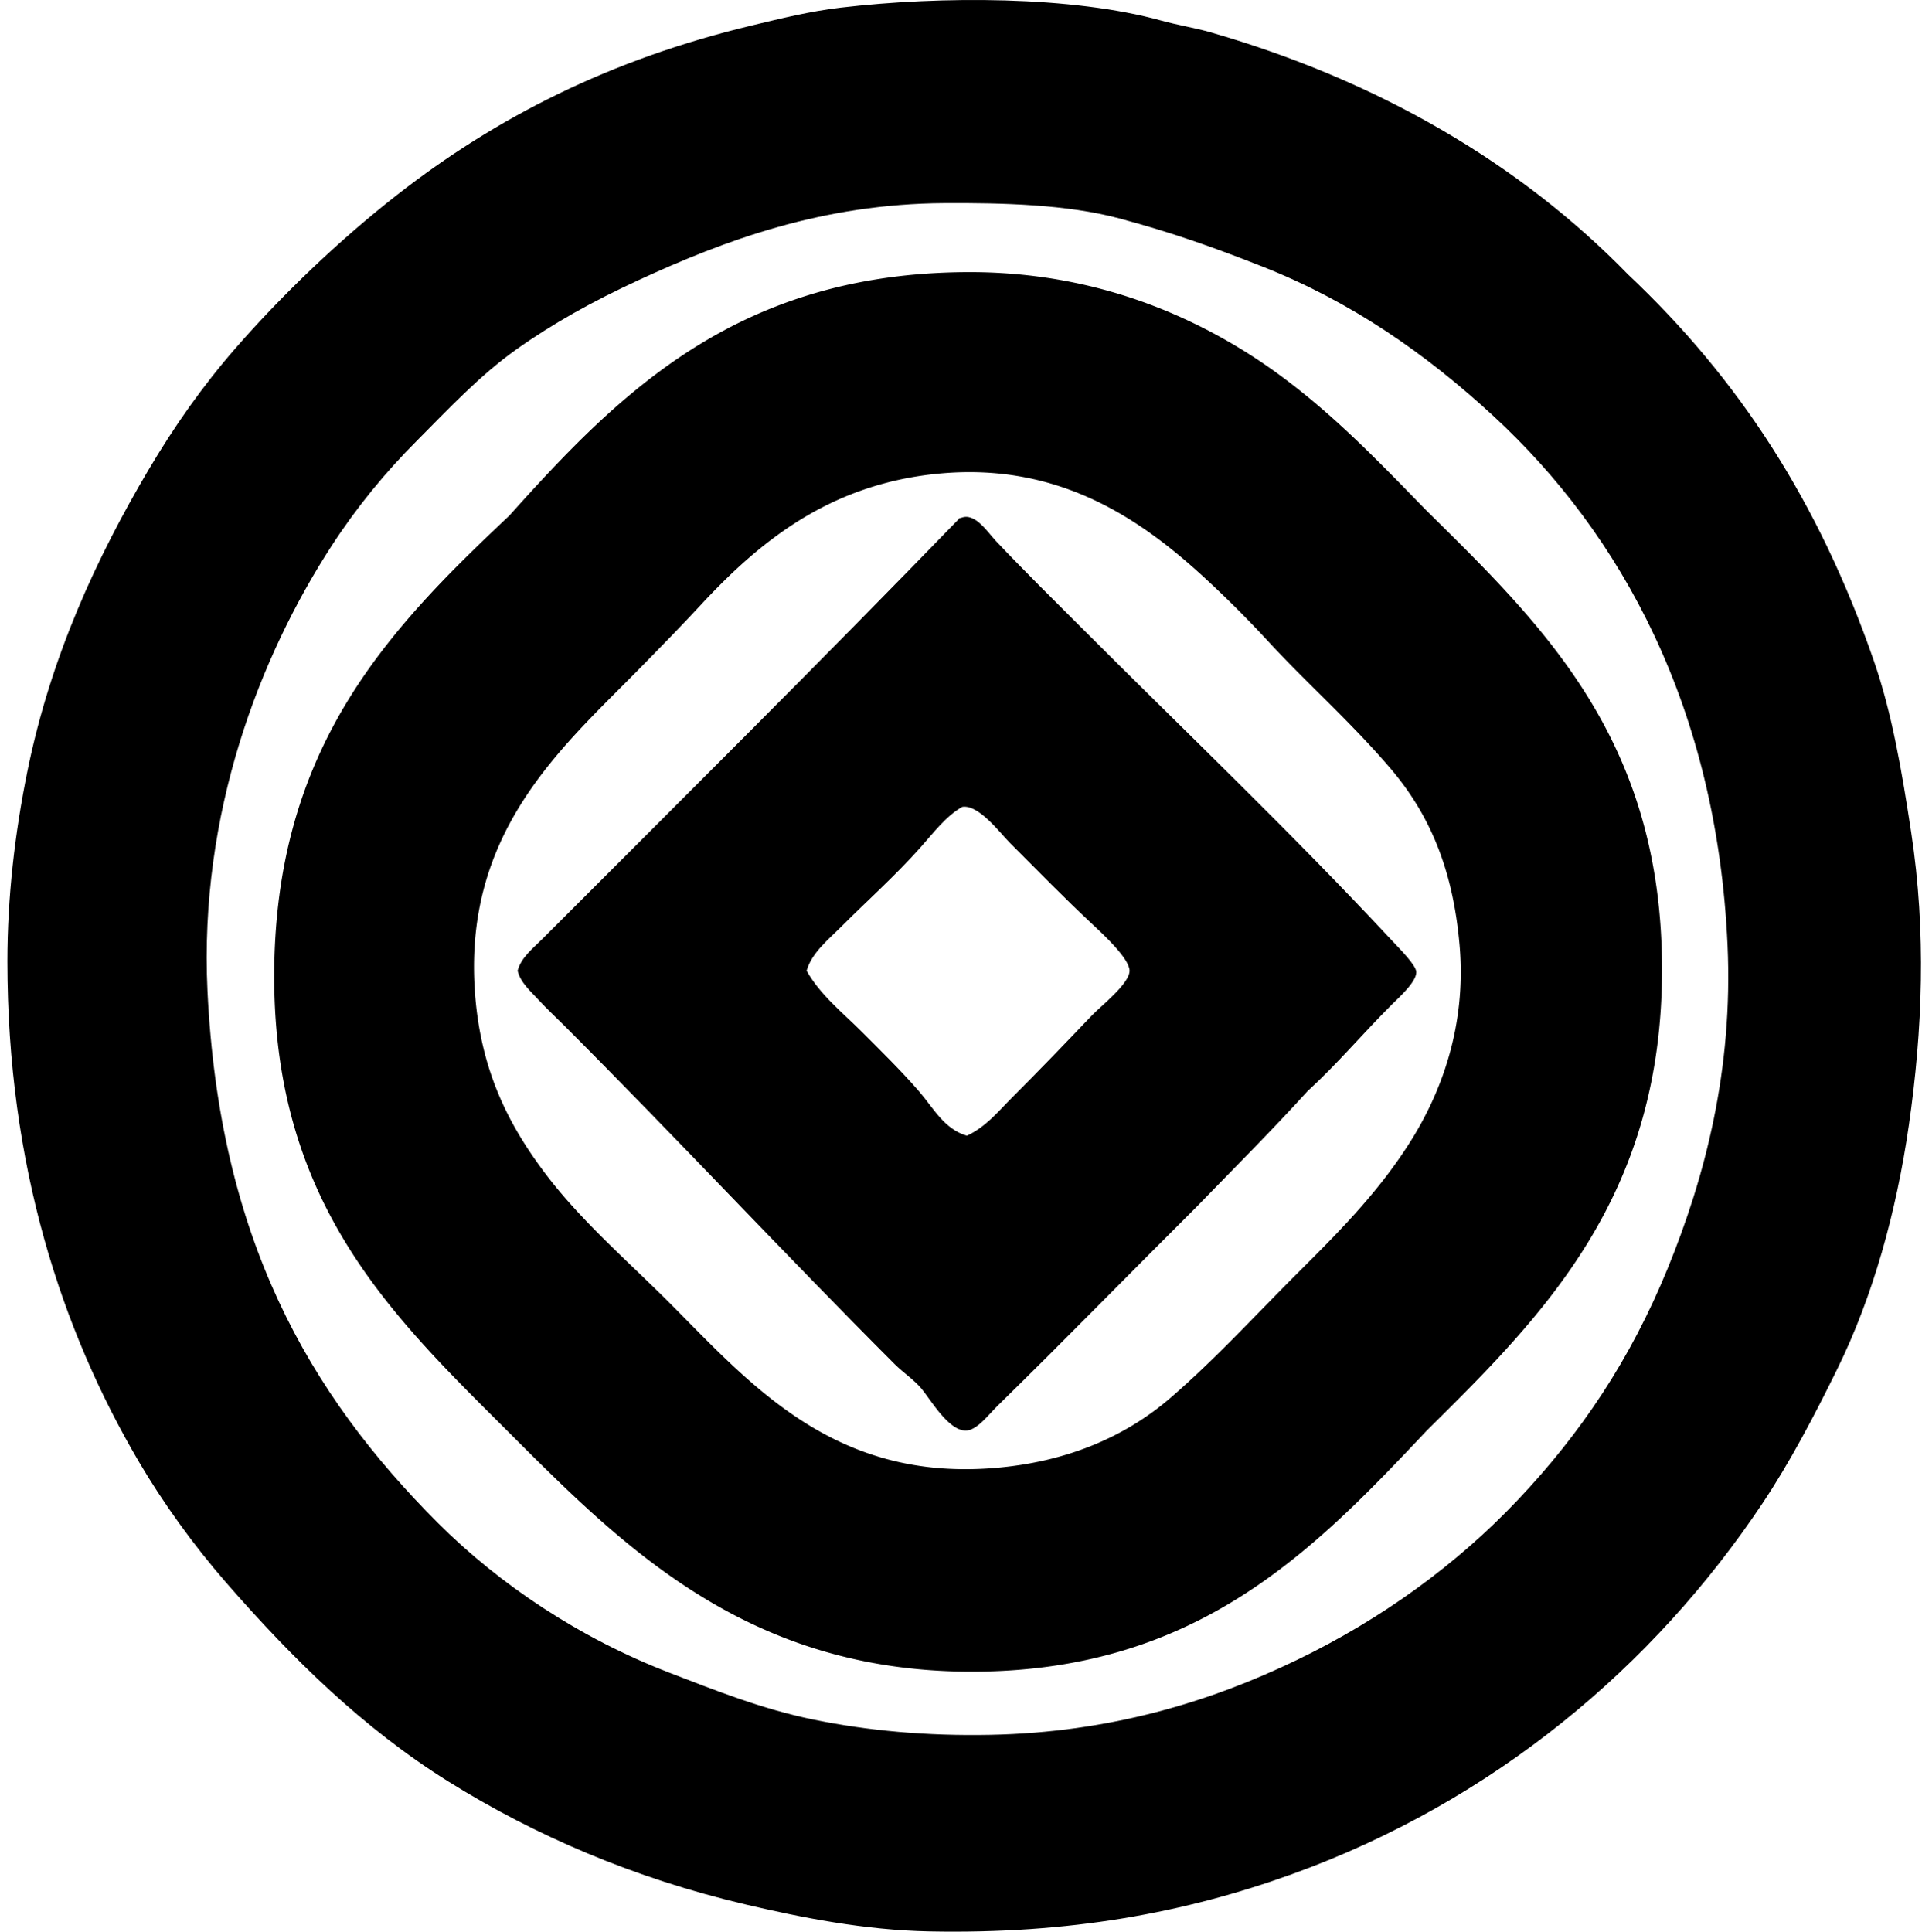 <svg xmlns="http://www.w3.org/2000/svg" width="199" height="200" fill="none" viewBox="0 0 199 200">
  <path fill="#000" fill-rule="evenodd" d="M168.566 28.42c11.504 10.846 19.761 23.585 25.444 39.98 1.88 5.422 2.897 11.374 3.876 17.81 1.57 10.32 1.169 20.494-.244 30.289-1.311 9.099-3.746 17.775-7.391 25.2-2.451 4.996-4.949 9.729-7.752 13.933-11.267 16.898-27.853 30.873-48.704 38.407-11.098 4.009-23.037 6.224-37.558 5.936-6.75-.133-13.263-1.435-19.022-2.786-11.553-2.712-21.846-7.147-30.772-12.722-8.858-5.53-16.15-12.722-23.02-20.595-3.386-3.884-6.569-8.307-9.086-12.601C6.388 137.723.765 120.677.765 99.538c0-6.663.775-13.29 2.06-19.628 2.439-12.043 7.263-22.293 12.478-31.136 2.73-4.63 5.712-8.853 9.086-12.722 4.82-5.526 10.741-11.201 16.72-15.872C51.364 12.169 63.126 6.15 77.94 2.612c2.962-.709 5.932-1.447 9.087-1.819 10.438-1.226 23.999-1.21 33.199 1.336 1.713.475 3.451.741 5.087 1.211 17.514 5.033 32.161 13.682 43.253 25.08Zm-102.498.605c-4.686 2.164-8.811 4.46-12.601 7.15-3.82 2.712-7.032 6.175-10.298 9.45-3.325 3.333-6.256 6.914-8.845 10.904-7.428 11.454-13.716 27.67-12.843 46.039 1.219 25.603 10.455 41.711 23.869 55.125 6.342 6.342 14.688 11.932 23.989 15.508 4.762 1.831 9.567 3.756 14.902 4.846 5.604 1.147 11.696 1.705 18.297 1.575 12.409-.246 22.763-3.421 31.741-7.753 8.905-4.297 16.668-10.007 22.899-16.598 6.503-6.876 11.634-14.496 15.508-23.989 3.82-9.362 6.768-20.479 6.18-33.438-1.117-24.58-11.001-42.553-24.233-54.76-6.95-6.417-14.735-11.866-23.989-15.509-4.91-1.931-9.19-3.472-14.782-4.969-5.37-1.434-11.985-1.607-18.052-1.575-12.675.07-22.776 3.857-31.742 7.994Z" clip-rule="evenodd"/>
  <path fill="#000" fill-rule="evenodd" d="M147.607 52.773c12.193 12.033 24.474 23.827 24.474 47.614 0 23.58-12.291 35.798-24.353 47.734-11.752 12.461-23.797 24.957-47.129 24.959-23.054 0-35.854-12.714-47.614-24.474-11.978-11.978-24.594-23.593-24.594-47.493 0-23.662 11.754-35.874 24.35-47.735 11.494-12.822 23.7-25.079 47.373-25.2 11.516-.059 20.878 3.414 28.23 7.876 7.57 4.593 13.376 10.677 19.263 16.719ZM72.49 62.706c-2.094 2.257-4.199 4.4-6.3 6.542-8.01 8.171-18.496 16.987-16.963 34.166.704 7.883 3.638 13.372 7.39 18.297 3.616 4.742 8.457 8.938 12.602 13.083 8.395 8.395 16.96 18.545 33.681 17.204 7.47-.598 13.588-3.205 18.294-7.271 4.529-3.913 8.609-8.365 12.966-12.721 4.228-4.229 8.491-8.442 11.872-13.813 3.175-5.042 5.823-11.961 5.088-20.353-.687-7.832-3.079-13.547-7.271-18.415-4.13-4.8-8.501-8.641-12.601-13.084a114.382 114.382 0 0 0-6.421-6.42c-6.507-6.006-14.949-12.004-27.38-10.906-11.66 1.031-18.969 7.238-24.957 13.691Z" clip-rule="evenodd"/>
  <path fill="#000" fill-rule="evenodd" d="M99.507 53.62c1.44-.601 2.735 1.47 3.636 2.42 2.815 2.979 5.978 6.102 8.722 8.846 10.866 10.866 21.668 21.15 32.229 32.47.77.828 2.515 2.553 2.545 3.272.039 1.033-1.804 2.65-2.545 3.391-3.103 3.104-5.577 6.079-8.722 8.966-3.726 4.11-7.65 8.019-11.511 11.996-6.788 6.761-13.505 13.654-20.595 20.595-.913.893-2.119 2.537-3.271 2.545-1.822.01-3.67-3.256-4.605-4.361-.785-.928-1.885-1.642-2.786-2.545-11.388-11.388-22.704-23.554-34.166-35.013-.874-.876-1.804-1.725-2.666-2.665-.807-.884-1.885-1.787-2.18-3.03.364-1.38 1.605-2.33 2.545-3.271 14.319-14.32 28.938-28.85 43.13-43.494 0-.118.145-.096.24-.123Zm-4.243 34.165c-2.574 2.887-5.46 5.461-8.117 8.117-1.388 1.388-3.096 2.737-3.635 4.605 1.42 2.518 3.702 4.307 5.695 6.301 1.999 1.998 4.064 4.021 5.937 6.177 1.494 1.72 2.591 3.913 4.966 4.605 1.982-.918 3.281-2.552 4.605-3.876 2.813-2.814 5.548-5.654 8.358-8.602.874-.918 3.887-3.256 3.879-4.605-.007-1.26-2.759-3.795-3.755-4.726-3.018-2.813-5.691-5.57-8.602-8.48-1.061-1.061-3.256-4.037-4.967-3.757-1.71.963-2.98 2.693-4.364 4.241Z" clip-rule="evenodd"/>
</svg>
